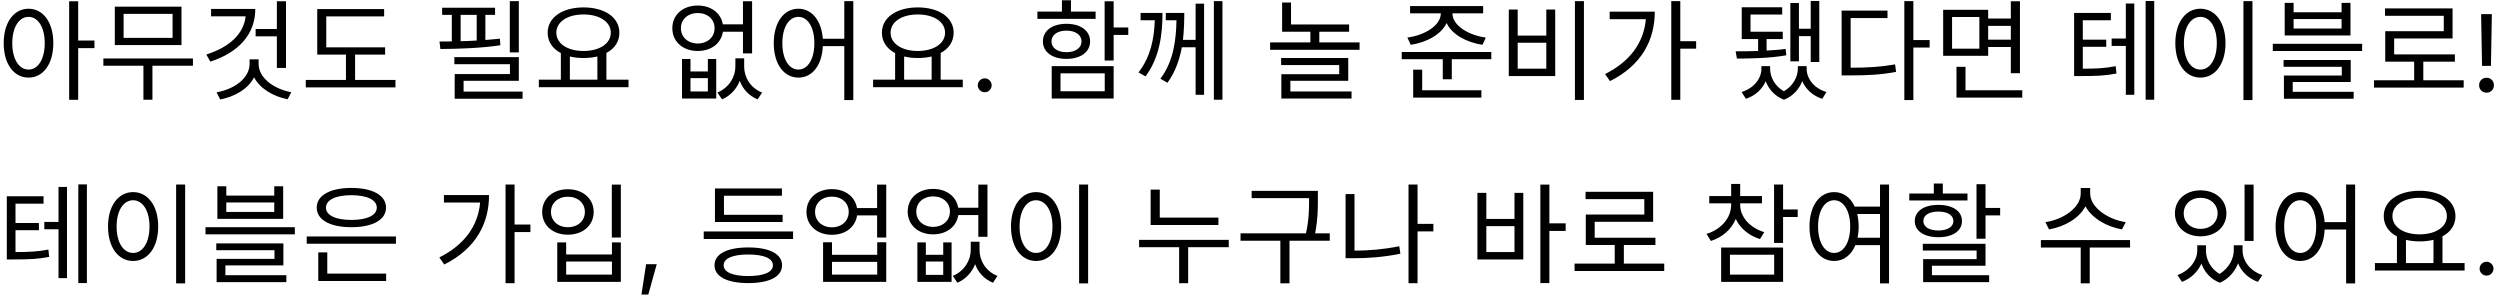<svg width="409" height="49" viewBox="0 0 409 49" fill="none" xmlns="http://www.w3.org/2000/svg">
<path d="M4.672 11.382C3.106 11.382 2.008 9.69 2.008 7.062C2.008 4.452 3.106 2.76 4.672 2.76C6.22 2.76 7.318 4.452 7.318 7.062C7.318 9.69 6.22 11.382 4.672 11.382ZM4.672 1.428C2.296 1.428 0.604 3.624 0.604 7.062C0.604 10.5 2.296 12.696 4.672 12.696C7.048 12.696 8.722 10.5 8.722 7.062C8.722 3.624 7.048 1.428 4.672 1.428ZM15.454 6.63H12.79V0.204H11.314V16.332H12.79V7.872H15.454V6.63ZM28.233 6.198H20.223V2.274H28.233V6.198ZM29.691 1.086H18.783V7.368H29.691V1.086ZM31.563 9.564H16.911V10.752H23.463V16.314H24.939V10.752H31.563V9.564ZM45.295 11.112H46.789V0.204H45.295V4.74H41.821V5.946H45.295V11.112ZM34.531 1.464V2.67H40.183C39.895 5.514 37.573 7.71 33.757 8.916L34.405 10.086C39.013 8.592 41.767 5.622 41.767 1.464H34.531ZM42.307 9.708H40.831V10.446C40.831 12.804 38.311 14.604 35.431 15.108L36.025 16.278C38.437 15.81 40.615 14.532 41.569 12.642C42.523 14.496 44.683 15.774 47.059 16.242L47.653 15.09C44.809 14.55 42.307 12.768 42.307 10.446V9.708ZM58.092 13.074V8.934H63.006V7.746H53.376V2.688H62.844V1.482H51.9V8.934H56.598V13.074H50.028V14.298H64.698V13.074H58.092ZM84.88 0.186H83.404V8.574H84.88V0.186ZM75.358 2.436H77.986V6.63C77.104 6.684 76.222 6.72 75.358 6.738V2.436ZM81.784 6.324C81.01 6.396 80.218 6.486 79.408 6.54V2.436H80.992V1.266H72.334V2.436H73.918V6.774C73.216 6.792 72.532 6.792 71.902 6.792L72.046 8.016C74.89 7.998 78.652 7.89 81.856 7.404L81.784 6.324ZM75.844 14.982V13.218H84.88V9.348H74.332V10.5H83.422V12.12H74.386V16.152H85.492V14.982H75.844ZM93.231 9.24C93.897 9.402 94.671 9.492 95.463 9.492C96.273 9.492 97.047 9.402 97.731 9.24V13.038H93.231V9.24ZM95.463 2.364C98.055 2.364 99.927 3.552 99.927 5.352C99.927 7.152 98.055 8.34 95.463 8.34C92.871 8.34 91.017 7.152 91.017 5.352C91.017 3.552 92.871 2.364 95.463 2.364ZM99.207 13.038V8.664C100.539 7.962 101.331 6.81 101.331 5.352C101.331 2.832 98.901 1.212 95.463 1.212C92.043 1.212 89.595 2.832 89.595 5.352C89.595 6.81 90.405 7.98 91.755 8.682V13.038H88.155V14.262H102.825V13.038H99.207ZM115.807 14.964H112.963V12.786H115.807V14.964ZM115.807 11.688H112.963V9.654H111.577V16.116H117.175V9.654H115.807V11.688ZM114.151 7.116C112.549 7.116 111.397 6.072 111.397 4.614C111.397 3.156 112.549 2.13 114.151 2.13C115.753 2.13 116.905 3.156 116.905 4.614C116.905 6.072 115.753 7.116 114.151 7.116ZM121.549 5.19V8.736H123.043V0.204H121.549V3.984H118.255C117.949 2.13 116.329 0.906 114.151 0.906C111.739 0.906 109.993 2.4 109.993 4.614C109.993 6.828 111.739 8.34 114.151 8.34C116.365 8.34 117.985 7.08 118.273 5.19H121.549ZM121.747 9.546H120.307V10.914C120.307 12.57 119.299 14.316 117.373 15.144L118.129 16.26C119.533 15.648 120.505 14.532 121.027 13.218C121.513 14.55 122.485 15.648 123.943 16.26L124.681 15.144C122.755 14.388 121.747 12.624 121.747 10.914V9.546ZM130.62 11.382C129.072 11.382 127.992 9.69 127.992 7.062C127.992 4.452 129.072 2.76 130.62 2.76C132.15 2.76 133.23 4.452 133.23 7.062C133.23 9.69 132.15 11.382 130.62 11.382ZM138.126 0.186V6.342H134.616C134.382 3.318 132.798 1.428 130.62 1.428C128.262 1.428 126.588 3.624 126.588 7.062C126.588 10.5 128.262 12.696 130.62 12.696C132.87 12.696 134.472 10.716 134.616 7.548H138.126V16.368H139.602V0.186H138.126ZM147.916 9.24C148.582 9.402 149.356 9.492 150.148 9.492C150.958 9.492 151.732 9.402 152.416 9.24V13.038H147.916V9.24ZM150.148 2.364C152.74 2.364 154.612 3.552 154.612 5.352C154.612 7.152 152.74 8.34 150.148 8.34C147.556 8.34 145.702 7.152 145.702 5.352C145.702 3.552 147.556 2.364 150.148 2.364ZM153.892 13.038V8.664C155.224 7.962 156.016 6.81 156.016 5.352C156.016 2.832 153.586 1.212 150.148 1.212C146.728 1.212 144.28 2.832 144.28 5.352C144.28 6.81 145.09 7.98 146.44 8.682V13.038H142.84V14.262H157.51V13.038H153.892ZM161.1 15.088C161.416 15.088 161.683 14.977 161.899 14.754C162.122 14.531 162.233 14.265 162.233 13.954C162.233 13.638 162.122 13.371 161.899 13.154C161.683 12.932 161.416 12.82 161.1 12.82C160.789 12.82 160.522 12.932 160.3 13.154C160.077 13.371 159.966 13.638 159.966 13.954C159.966 14.265 160.077 14.531 160.3 14.754C160.522 14.977 160.789 15.088 161.1 15.088ZM179.241 1.896H175.209V0.042H173.733V1.896H169.719V3.084H179.241V1.896ZM172.023 6.774C172.023 5.712 172.995 5.01 174.471 5.01C175.947 5.01 176.937 5.712 176.937 6.774C176.937 7.836 175.947 8.538 174.471 8.538C172.995 8.538 172.023 7.836 172.023 6.774ZM178.341 6.774C178.341 5.01 176.775 3.894 174.471 3.894C172.167 3.894 170.619 5.01 170.619 6.774C170.619 8.52 172.167 9.636 174.471 9.636C176.775 9.636 178.341 8.52 178.341 6.774ZM173.499 11.994H180.735V14.928H173.499V11.994ZM172.059 16.116H182.193V10.824H172.059V16.116ZM184.587 4.488H182.193V0.204H180.717V9.906H182.193V5.712H184.587V4.488ZM186.602 2.112V3.318H188.924C188.816 6.324 188.258 9.276 186.26 11.85L187.412 12.498C189.734 9.366 190.184 5.568 190.184 2.112H186.602ZM195.602 6.522H193.532C193.712 4.956 193.748 3.444 193.748 2.112H190.724V3.318H192.47C192.416 6.36 192.038 9.996 189.842 12.876L190.994 13.542C192.29 11.778 192.974 9.744 193.352 7.728H195.602V15.504H196.988V0.6H195.602V6.522ZM198.59 0.186V16.314H199.994V0.186H198.59ZM211.104 13.218H220.572V9.492H209.592V10.644H219.096V12.138H209.628V16.116H221.112V14.964H211.104V13.218ZM215.838 6.936V5.19H220.716V4.002H211.212V0.42H209.754V5.19H214.38V6.936H207.792V8.142H222.426V6.936H215.838ZM230.8 7.332C233.41 6.936 235.786 5.64 236.668 3.768C237.532 5.64 239.908 6.936 242.536 7.332L243.076 6.144C240.232 5.766 237.622 4.164 237.622 2.202V2.184H242.644V0.996H230.692V2.184H235.714V2.202C235.714 4.164 233.104 5.766 230.242 6.144L230.8 7.332ZM232.672 11.4H231.196V15.972H242.356V14.766H232.672V11.4ZM229.324 8.502V9.69H236.038V12.966H237.514V9.69H243.976V8.502H229.324ZM257.655 0.186V16.35H259.131V0.186H257.655ZM246.837 1.554V12.444H254.433V1.554H252.975V5.82H248.295V1.554H246.837ZM248.295 6.99H252.975V11.238H248.295V6.99ZM263.341 1.914V3.138H269.263C268.921 6.954 266.707 10.05 262.585 12.12L263.395 13.272C268.615 10.662 270.721 6.504 270.721 1.914H263.341ZM277.489 6.738H274.897V0.186H273.421V16.332H274.897V7.962H277.489V6.738ZM294.306 5.91H296.232V10.14H297.636V0.168H296.232V4.704H294.306V0.492H292.902V10.032H294.306V5.91ZM292.128 7.998C291.192 8.142 290.094 8.214 289.014 8.268V6.396H291.66V5.19H286.386V2.382H291.57V1.194H284.946V6.396H287.628V8.34C286.278 8.394 284.964 8.394 283.956 8.394L284.154 9.582C286.26 9.582 289.626 9.528 292.236 9.042L292.128 7.998ZM295.566 10.824H294.126V11.238C294.126 12.552 293.37 14.046 291.84 14.928C290.328 14.082 289.59 12.57 289.59 11.238V10.824H288.168V11.238C288.168 12.84 286.962 14.424 284.928 15.054L285.63 16.17C287.196 15.63 288.312 14.586 288.87 13.29C289.356 14.586 290.328 15.72 291.858 16.314C293.37 15.72 294.36 14.55 294.846 13.272C295.404 14.568 296.502 15.63 298.122 16.17L298.806 15.054C296.772 14.46 295.566 12.858 295.566 11.238V10.824ZM302.764 2.958H308.794V1.734H301.288V12.336H302.566C305.608 12.336 307.732 12.228 310.198 11.76L310.036 10.536C307.696 10.95 305.626 11.076 302.764 11.076V2.958ZM315.688 6.558H313.024V0.186H311.548V16.368H313.024V7.782H315.688V6.558ZM323.823 7.962H319.359V2.778H323.823V7.962ZM328.971 4.236V6.486H325.263V4.236H328.971ZM325.263 7.692H328.971V11.976H330.465V0.204H328.971V3.03H325.263V1.608H317.901V9.132H325.263V7.692ZM321.555 14.766V10.932H320.079V15.972H330.843V14.766H321.555ZM340.747 7.656H344.581V6.486H340.747V3.318H345.337V2.112H339.325V12.444H340.369C342.907 12.444 344.419 12.39 346.255 12.03L346.129 10.824C344.419 11.166 343.015 11.238 340.747 11.238V7.656ZM347.785 6.306H345.463V7.512H347.785V15.504H349.171V0.582H347.785V6.306ZM351.025 0.168V16.314H352.429V0.168H351.025ZM367.026 0.186V16.368H368.502V0.186H367.026ZM359.988 1.428C357.594 1.428 355.884 3.624 355.884 7.062C355.884 10.5 357.594 12.696 359.988 12.696C362.382 12.696 364.092 10.5 364.092 7.062C364.092 3.624 362.382 1.428 359.988 1.428ZM359.988 2.76C361.554 2.76 362.67 4.452 362.67 7.062C362.67 9.69 361.554 11.382 359.988 11.382C358.404 11.382 357.288 9.69 357.288 7.062C357.288 4.452 358.404 2.76 359.988 2.76ZM383.081 4.668H375.233V3.12H383.081V4.668ZM384.539 0.474H383.081V2.004H375.233V0.474H373.775V5.802H384.539V0.474ZM375.089 13.416H384.575V9.816H373.595V10.932H383.117V12.354H373.649V16.152H385.061V15.018H375.089V13.416ZM371.831 7.17V8.34H386.447V7.17H371.831ZM396.453 13.128V10.086H401.619V8.898H391.683V6.288H401.241V1.374H390.189V2.58H399.801V5.1H390.225V10.086H394.959V13.128H388.389V14.334H403.059V13.128H396.453ZM406.06 10.781H407.519L407.668 2.309H405.91L406.06 10.781ZM406.798 15.158C407.149 15.158 407.437 15.044 407.659 14.815C407.888 14.587 408.002 14.297 408.002 13.945C408.002 13.582 407.888 13.289 407.659 13.066C407.437 12.838 407.149 12.724 406.798 12.724C406.446 12.724 406.156 12.838 405.928 13.066C405.699 13.289 405.585 13.582 405.585 13.945C405.585 14.297 405.699 14.587 405.928 14.815C406.156 15.044 406.446 15.158 406.798 15.158ZM2.535 37.656H6.369V36.486H2.535V33.318H7.125V32.112H1.113V42.444H2.157C4.695 42.444 6.207 42.39 8.043 42.03L7.917 40.824C6.207 41.166 4.803 41.238 2.535 41.238V37.656ZM9.573 36.306H7.251V37.512H9.573V45.504H10.959V30.582H9.573V36.306ZM12.813 30.168V46.314H14.217V30.168H12.813ZM28.814 30.186V46.368H30.29V30.186H28.814ZM21.776 31.428C19.382 31.428 17.672 33.624 17.672 37.062C17.672 40.5 19.382 42.696 21.776 42.696C24.17 42.696 25.88 40.5 25.88 37.062C25.88 33.624 24.17 31.428 21.776 31.428ZM21.776 32.76C23.342 32.76 24.458 34.452 24.458 37.062C24.458 39.69 23.342 41.382 21.776 41.382C20.192 41.382 19.076 39.69 19.076 37.062C19.076 34.452 20.192 32.76 21.776 32.76ZM44.869 34.668H37.021V33.12H44.869V34.668ZM46.327 30.474H44.869V32.004H37.021V30.474H35.563V35.802H46.327V30.474ZM36.877 43.416H46.363V39.816H35.383V40.932H44.905V42.354H35.437V46.152H46.849V45.018H36.877V43.416ZM33.619 37.17V38.34H48.235V37.17H33.619ZM57.485 31.932C60.023 31.932 61.643 32.688 61.643 33.966C61.643 35.244 60.023 35.982 57.485 35.982C54.947 35.982 53.327 35.244 53.327 33.966C53.327 32.688 54.947 31.932 57.485 31.932ZM57.485 37.17C60.941 37.17 63.155 35.982 63.155 33.966C63.155 31.95 60.941 30.744 57.485 30.744C54.029 30.744 51.815 31.95 51.815 33.966C51.815 35.982 54.029 37.17 57.485 37.17ZM53.543 41.292H52.067V45.972H63.173V44.766H53.543V41.292ZM50.177 38.682V39.87H64.775V38.682H50.177ZM72.628 31.914V33.138H78.55C78.208 36.954 75.994 40.05 71.872 42.12L72.682 43.272C77.902 40.662 80.008 36.504 80.008 31.914H72.628ZM86.776 36.738H84.184V30.186H82.708V46.332H84.184V37.962H86.776V36.738ZM100.094 30.204V38.862H101.57V30.204H100.094ZM91.166 39.654V46.116H101.57V39.654H100.112V41.634H92.624V39.654H91.166ZM92.624 42.786H100.112V44.928H92.624V42.786ZM92.894 30.96C90.464 30.96 88.7 32.472 88.7 34.668C88.7 36.9 90.464 38.394 92.894 38.394C95.342 38.394 97.124 36.9 97.124 34.668C97.124 32.472 95.342 30.96 92.894 30.96ZM92.894 32.184C94.532 32.184 95.684 33.21 95.684 34.668C95.684 36.144 94.532 37.17 92.894 37.17C91.292 37.17 90.14 36.144 90.14 34.668C90.14 33.21 91.292 32.184 92.894 32.184ZM104.938 48.19H106.062L107.442 43.225H105.702L104.938 48.19ZM128.035 35.136H118.441V32.022H127.927V30.834H116.965V36.324H128.035V35.136ZM122.419 45.162C119.881 45.162 118.387 44.532 118.387 43.398C118.387 42.264 119.881 41.634 122.419 41.634C124.957 41.634 126.451 42.264 126.451 43.398C126.451 44.532 124.939 45.162 122.419 45.162ZM122.419 40.482C118.981 40.482 116.893 41.526 116.893 43.398C116.893 45.27 118.981 46.314 122.419 46.314C125.857 46.314 127.945 45.27 127.945 43.398C127.945 41.526 125.857 40.482 122.419 40.482ZM115.129 37.872V39.096H129.745V37.872H115.129ZM143.513 44.928H136.115V42.84H143.513V44.928ZM143.513 41.688H136.115V39.636H134.657V46.116H144.989V39.636H143.513V41.688ZM136.097 37.188C134.495 37.188 133.343 36.144 133.343 34.668C133.343 33.192 134.495 32.166 136.097 32.166C137.699 32.166 138.851 33.192 138.851 34.668C138.851 36.144 137.699 37.188 136.097 37.188ZM143.495 30.204V34.038H140.201C139.895 32.166 138.275 30.942 136.097 30.942C133.685 30.942 131.939 32.454 131.939 34.668C131.939 36.9 133.685 38.412 136.097 38.412C138.311 38.412 139.931 37.152 140.219 35.244H143.495V38.862H144.989V30.204H143.495ZM154.312 44.964H151.468V42.786H154.312V44.964ZM154.312 41.688H151.468V39.654H150.082V46.116H155.68V39.654H154.312V41.688ZM152.656 37.116C151.054 37.116 149.902 36.072 149.902 34.614C149.902 33.156 151.054 32.13 152.656 32.13C154.258 32.13 155.41 33.156 155.41 34.614C155.41 36.072 154.258 37.116 152.656 37.116ZM160.054 35.19V38.736H161.548V30.204H160.054V33.984H156.76C156.454 32.13 154.834 30.906 152.656 30.906C150.244 30.906 148.498 32.4 148.498 34.614C148.498 36.828 150.244 38.34 152.656 38.34C154.87 38.34 156.49 37.08 156.778 35.19H160.054ZM160.252 39.546H158.812V40.914C158.812 42.57 157.804 44.316 155.878 45.144L156.634 46.26C158.038 45.648 159.01 44.532 159.532 43.218C160.018 44.55 160.99 45.648 162.448 46.26L163.186 45.144C161.26 44.388 160.252 42.624 160.252 40.914V39.546ZM176.541 30.186V46.368H178.017V30.186H176.541ZM169.503 31.428C167.109 31.428 165.399 33.624 165.399 37.062C165.399 40.5 167.109 42.696 169.503 42.696C171.897 42.696 173.607 40.5 173.607 37.062C173.607 33.624 171.897 31.428 169.503 31.428ZM169.503 32.76C171.069 32.76 172.185 34.452 172.185 37.062C172.185 39.69 171.069 41.382 169.503 41.382C167.919 41.382 166.803 39.69 166.803 37.062C166.803 34.452 167.919 32.76 169.503 32.76ZM199.333 35.604H189.739V31.014H188.245V36.81H199.333V35.604ZM201.025 39.24H186.355V40.446H192.907V46.332H194.383V40.446H201.025V39.24ZM217.548 38.178H215.154C215.604 35.856 215.604 34.146 215.604 32.634V31.23H204.768V32.418H214.164V32.634C214.164 34.146 214.164 35.856 213.66 38.178H202.95V39.384H209.466V46.35H210.96V39.384H217.548V38.178ZM221.596 31.752H220.138V42.246H221.416C223.882 42.246 226.348 42.066 229.102 41.508L228.922 40.284C226.312 40.806 223.918 41.004 221.596 41.004V31.752ZM234.502 36.63H231.91V30.186H230.434V46.332H231.91V37.854H234.502V36.63ZM247.772 41.238H243.164V36.99H247.772V41.238ZM247.772 35.82H243.164V31.554H241.706V42.444H249.212V31.554H247.772V35.82ZM256.142 36.54H253.478V30.204H252.002V46.314H253.478V37.782H256.142V36.54ZM265.663 43.128V40.086H270.829V38.898H260.893V36.288H270.451V31.374H259.399V32.58H269.011V35.1H259.435V40.086H264.169V43.128H257.599V44.334H272.269V43.128H265.663ZM288.635 37.98C286.259 37.26 284.693 35.478 284.693 33.516V33.264H288.257V32.076H284.693V30.096H283.217V32.076H279.635V33.264H283.217V33.516C283.217 35.658 281.579 37.53 279.185 38.268L279.905 39.42C281.813 38.808 283.271 37.512 283.973 35.82C284.693 37.35 286.097 38.538 287.933 39.114L288.635 37.98ZM283.019 41.67H290.255V44.928H283.019V41.67ZM281.579 46.116H291.713V40.5H281.579V46.116ZM294.107 34.272H291.713V30.186H290.237V39.744H291.713V35.496H294.107V34.272ZM303.898 38.898C304.006 38.34 304.078 37.728 304.078 37.062C304.078 36.324 303.988 35.64 303.844 35.01H307.57V38.898H303.898ZM300.064 41.382C298.516 41.382 297.436 39.69 297.436 37.062C297.436 34.452 298.516 32.76 300.064 32.76C301.594 32.76 302.692 34.452 302.692 37.062C302.692 39.69 301.594 41.382 300.064 41.382ZM307.57 30.186V33.804H303.43C302.746 32.292 301.558 31.428 300.064 31.428C297.706 31.428 296.032 33.624 296.032 37.062C296.032 40.5 297.706 42.696 300.064 42.696C301.612 42.696 302.872 41.742 303.538 40.104H307.57V46.368H309.046V30.186H307.57ZM321.879 31.662H317.847V30.024H316.371V31.662H312.357V32.796H321.879V31.662ZM314.661 36.162C314.661 35.19 315.615 34.614 317.109 34.614C318.603 34.614 319.575 35.19 319.575 36.162C319.575 37.116 318.603 37.71 317.109 37.71C315.615 37.71 314.661 37.116 314.661 36.162ZM320.979 36.162C320.979 34.524 319.449 33.516 317.109 33.516C314.787 33.516 313.257 34.524 313.257 36.162C313.257 37.8 314.787 38.808 317.109 38.808C319.449 38.808 320.979 37.8 320.979 36.162ZM316.065 43.47H324.831V39.888H314.571V40.986H323.373V42.39H314.625V46.152H325.425V45.018H316.065V43.47ZM324.831 34.02V30.132H323.355V39.06H324.831V35.244H327.225V34.02H324.831ZM347.767 36.342C344.833 35.91 341.953 33.912 341.953 31.662V30.762H340.405V31.662C340.405 33.966 337.561 35.91 334.627 36.342L335.221 37.53C337.741 37.098 340.171 35.712 341.179 33.75C342.223 35.694 344.653 37.098 347.155 37.53L347.767 36.342ZM348.469 39.276H333.889V40.5H340.405V46.35H341.881V40.5H348.487L348.469 39.276ZM368.687 30.204H367.211V39.42H368.687V30.204ZM360.011 32.364C361.613 32.364 362.801 33.426 362.801 34.902C362.801 36.396 361.613 37.44 360.011 37.44C358.409 37.44 357.257 36.396 357.257 34.902C357.257 33.426 358.409 32.364 360.011 32.364ZM360.011 38.664C362.459 38.664 364.241 37.134 364.241 34.902C364.241 32.67 362.459 31.14 360.011 31.14C357.581 31.14 355.817 32.67 355.817 34.902C355.817 37.134 357.581 38.664 360.011 38.664ZM366.887 40.122H365.447V40.986C365.447 42.246 364.673 43.866 363.125 44.82C361.631 43.938 360.893 42.408 360.893 40.986V40.122H359.471V40.986C359.471 42.534 358.265 44.28 356.231 45L356.969 46.116C358.481 45.54 359.579 44.424 360.155 43.128C360.641 44.478 361.613 45.648 363.161 46.26C364.655 45.612 365.645 44.388 366.149 43.074C366.689 44.424 367.805 45.54 369.389 46.116L370.127 45C368.075 44.316 366.887 42.66 366.887 40.986V40.122ZM376.318 41.382C374.77 41.382 373.69 39.69 373.69 37.062C373.69 34.452 374.77 32.76 376.318 32.76C377.848 32.76 378.928 34.452 378.928 37.062C378.928 39.69 377.848 41.382 376.318 41.382ZM383.824 30.186V36.342H380.314C380.08 33.318 378.496 31.428 376.318 31.428C373.96 31.428 372.286 33.624 372.286 37.062C372.286 40.5 373.96 42.696 376.318 42.696C378.568 42.696 380.17 40.716 380.314 37.548H383.824V46.368H385.3V30.186H383.824ZM393.615 39.24C394.281 39.402 395.055 39.492 395.847 39.492C396.657 39.492 397.431 39.402 398.115 39.24V43.038H393.615V39.24ZM395.847 32.364C398.439 32.364 400.311 33.552 400.311 35.352C400.311 37.152 398.439 38.34 395.847 38.34C393.255 38.34 391.401 37.152 391.401 35.352C391.401 33.552 393.255 32.364 395.847 32.364ZM399.591 43.038V38.664C400.923 37.962 401.715 36.81 401.715 35.352C401.715 32.832 399.285 31.212 395.847 31.212C392.427 31.212 389.979 32.832 389.979 35.352C389.979 36.81 390.789 37.98 392.139 38.682V43.038H388.539V44.262H403.209V43.038H399.591ZM406.798 45.088C407.114 45.088 407.381 44.977 407.598 44.754C407.82 44.531 407.932 44.265 407.932 43.954C407.932 43.638 407.82 43.371 407.598 43.154C407.381 42.932 407.114 42.82 406.798 42.82C406.487 42.82 406.221 42.932 405.998 43.154C405.775 43.371 405.664 43.638 405.664 43.954C405.664 44.265 405.775 44.531 405.998 44.754C406.221 44.977 406.487 45.088 406.798 45.088Z" fill="#000000"/>
</svg>
